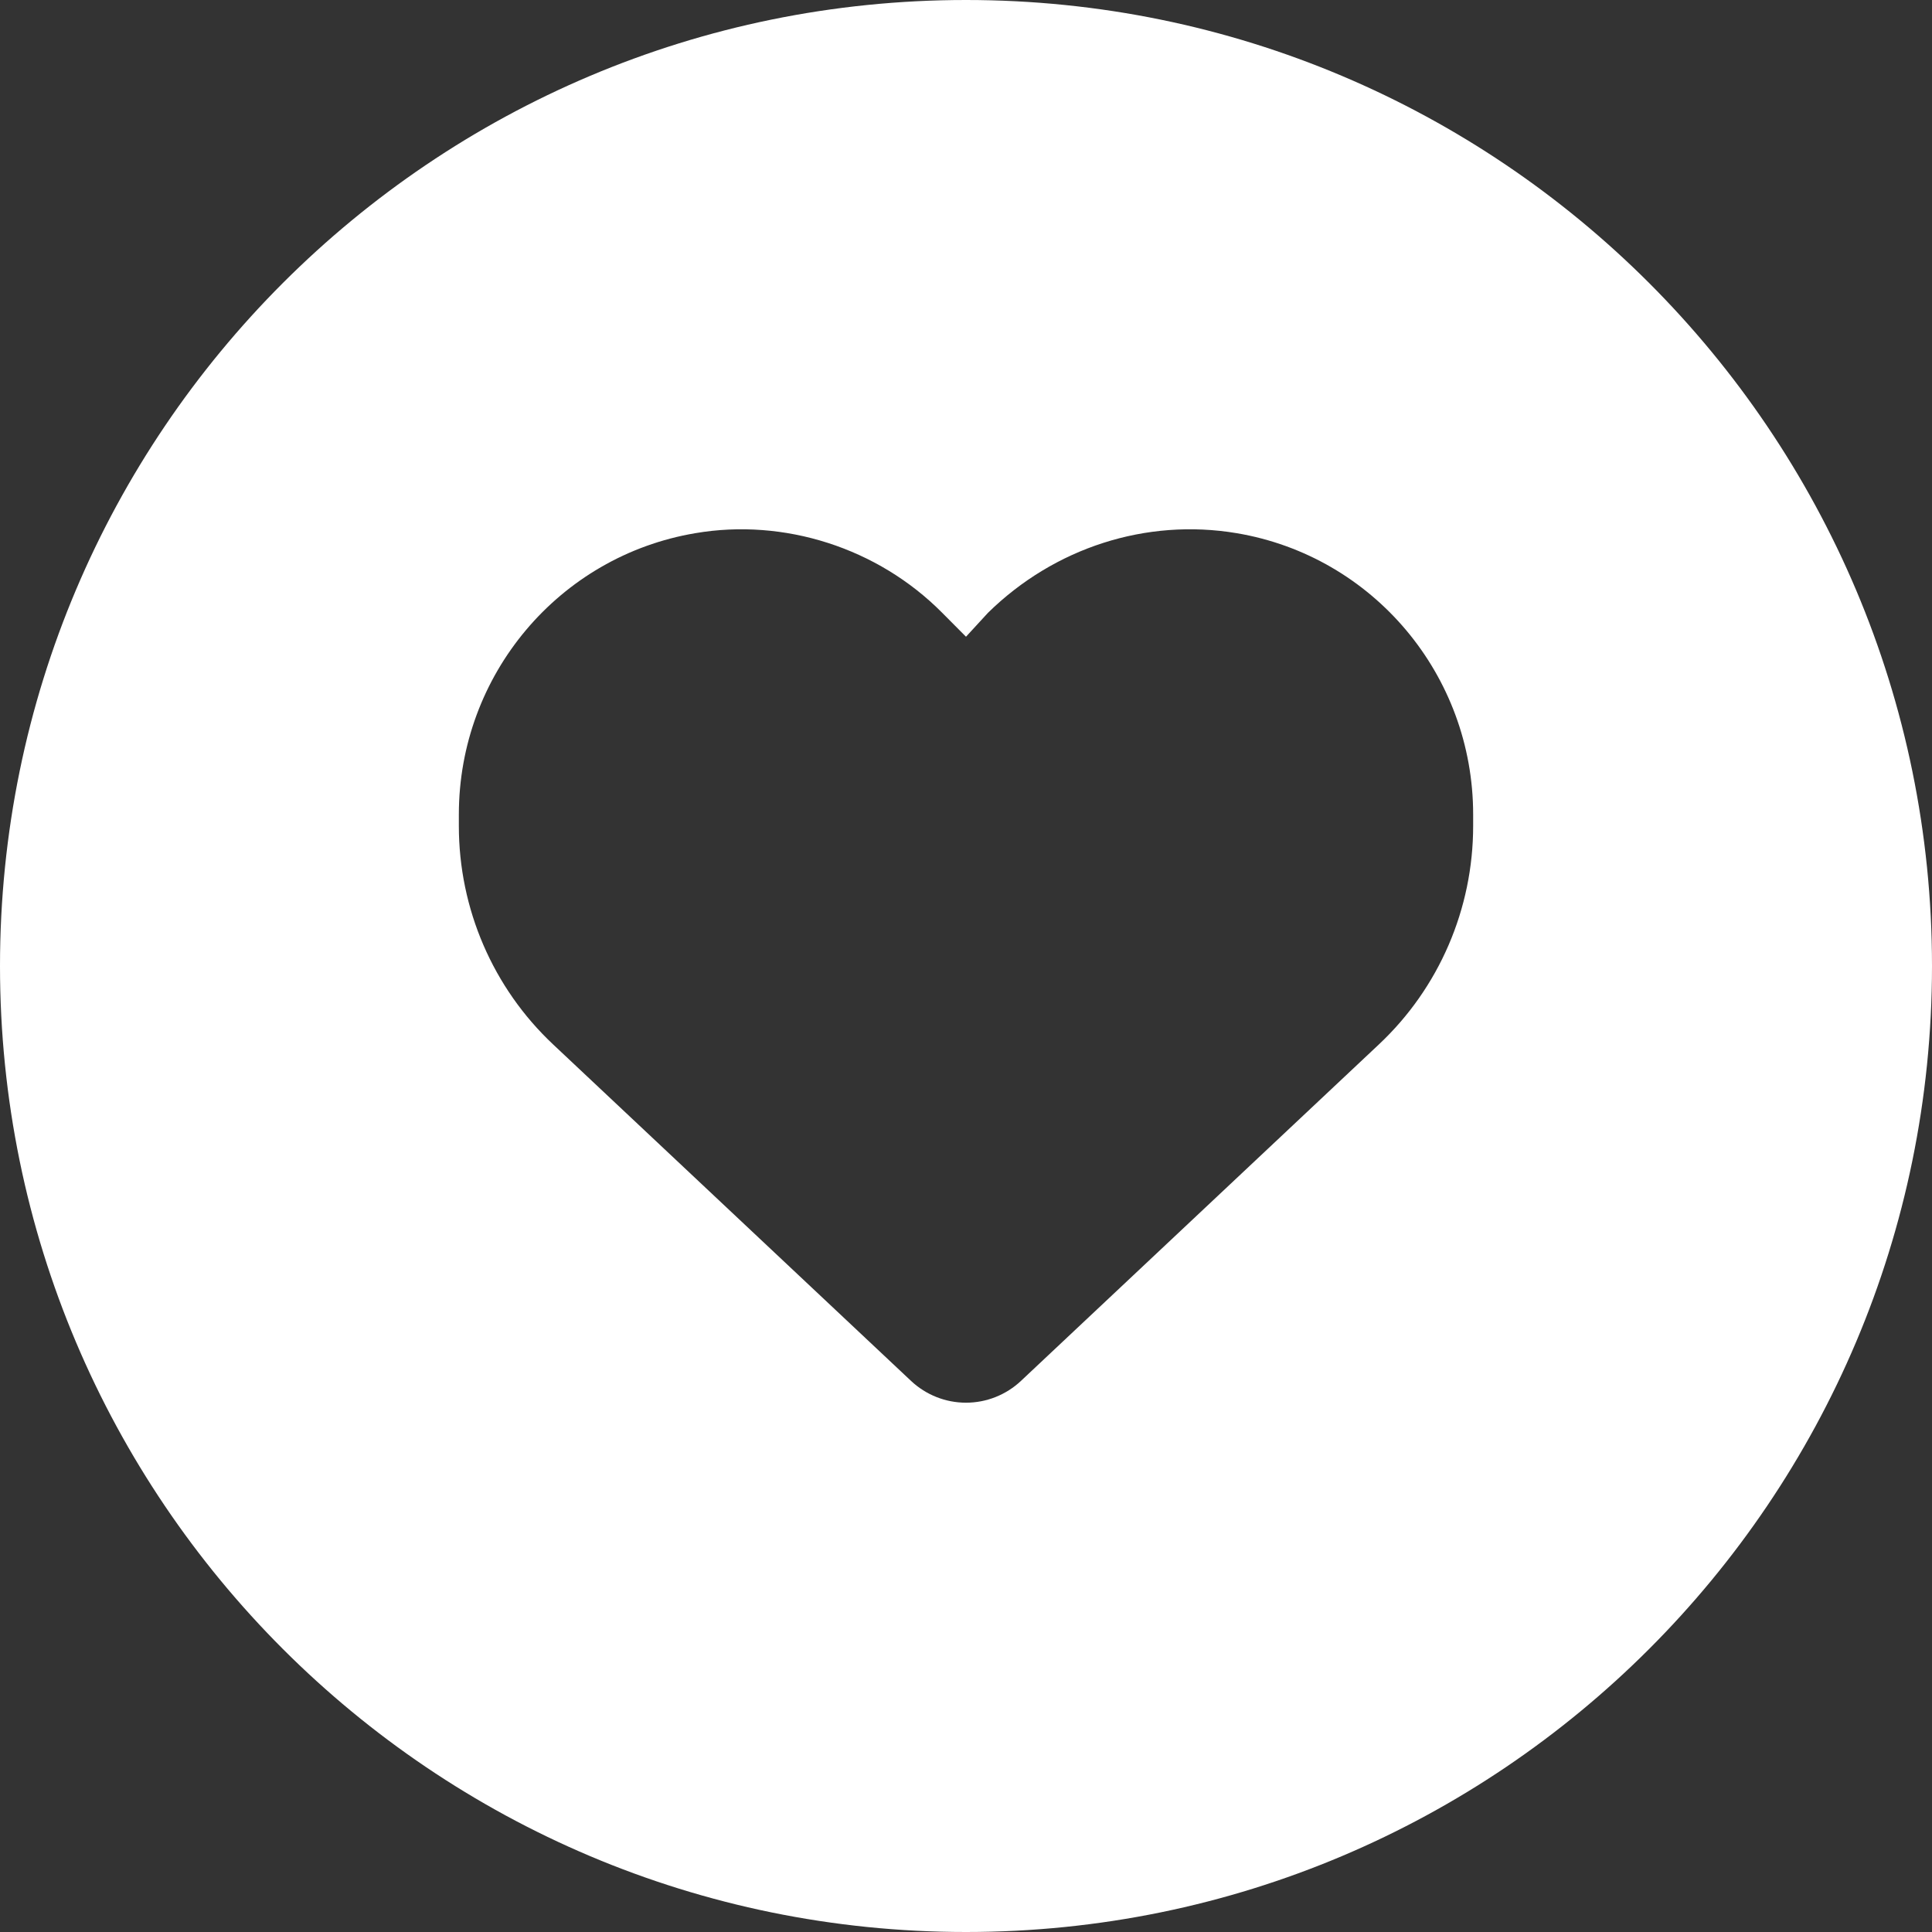 <?xml version="1.0" encoding="UTF-8"?> <svg xmlns="http://www.w3.org/2000/svg" width="30" height="30" viewBox="0 0 30 30" fill="none"><rect x="0" y="0" width="30" height="30" fill="#333333" stroke="none"/><g clip-path="url(#clip0_2882_47)"><path fill-rule="evenodd" clip-rule="evenodd" d="M15 30C23.284 30 30 23.284 30 15C30 6.716 23.284 0 15 0C6.716 0 0 6.716 0 15C0 23.284 6.716 30 15 30ZM7.125 12.647V12.826H7.125C7.125 14.112 7.655 15.341 8.589 16.218L14.148 21.444C14.379 21.66 14.683 21.781 15 21.781C15.317 21.781 15.621 21.66 15.852 21.444L21.411 16.218C22.346 15.341 22.875 14.112 22.875 12.826V12.647C22.875 10.481 21.322 8.635 19.202 8.279C17.799 8.044 16.372 8.504 15.341 9.516L15 9.887L14.631 9.516C13.628 8.504 12.173 8.044 10.798 8.279C8.679 8.635 7.125 10.481 7.125 12.647Z" fill="white"></path></g><defs><clipPath id="clip0_2882_47"><rect width="30" height="30" fill="white"></rect></clipPath></defs></svg> 